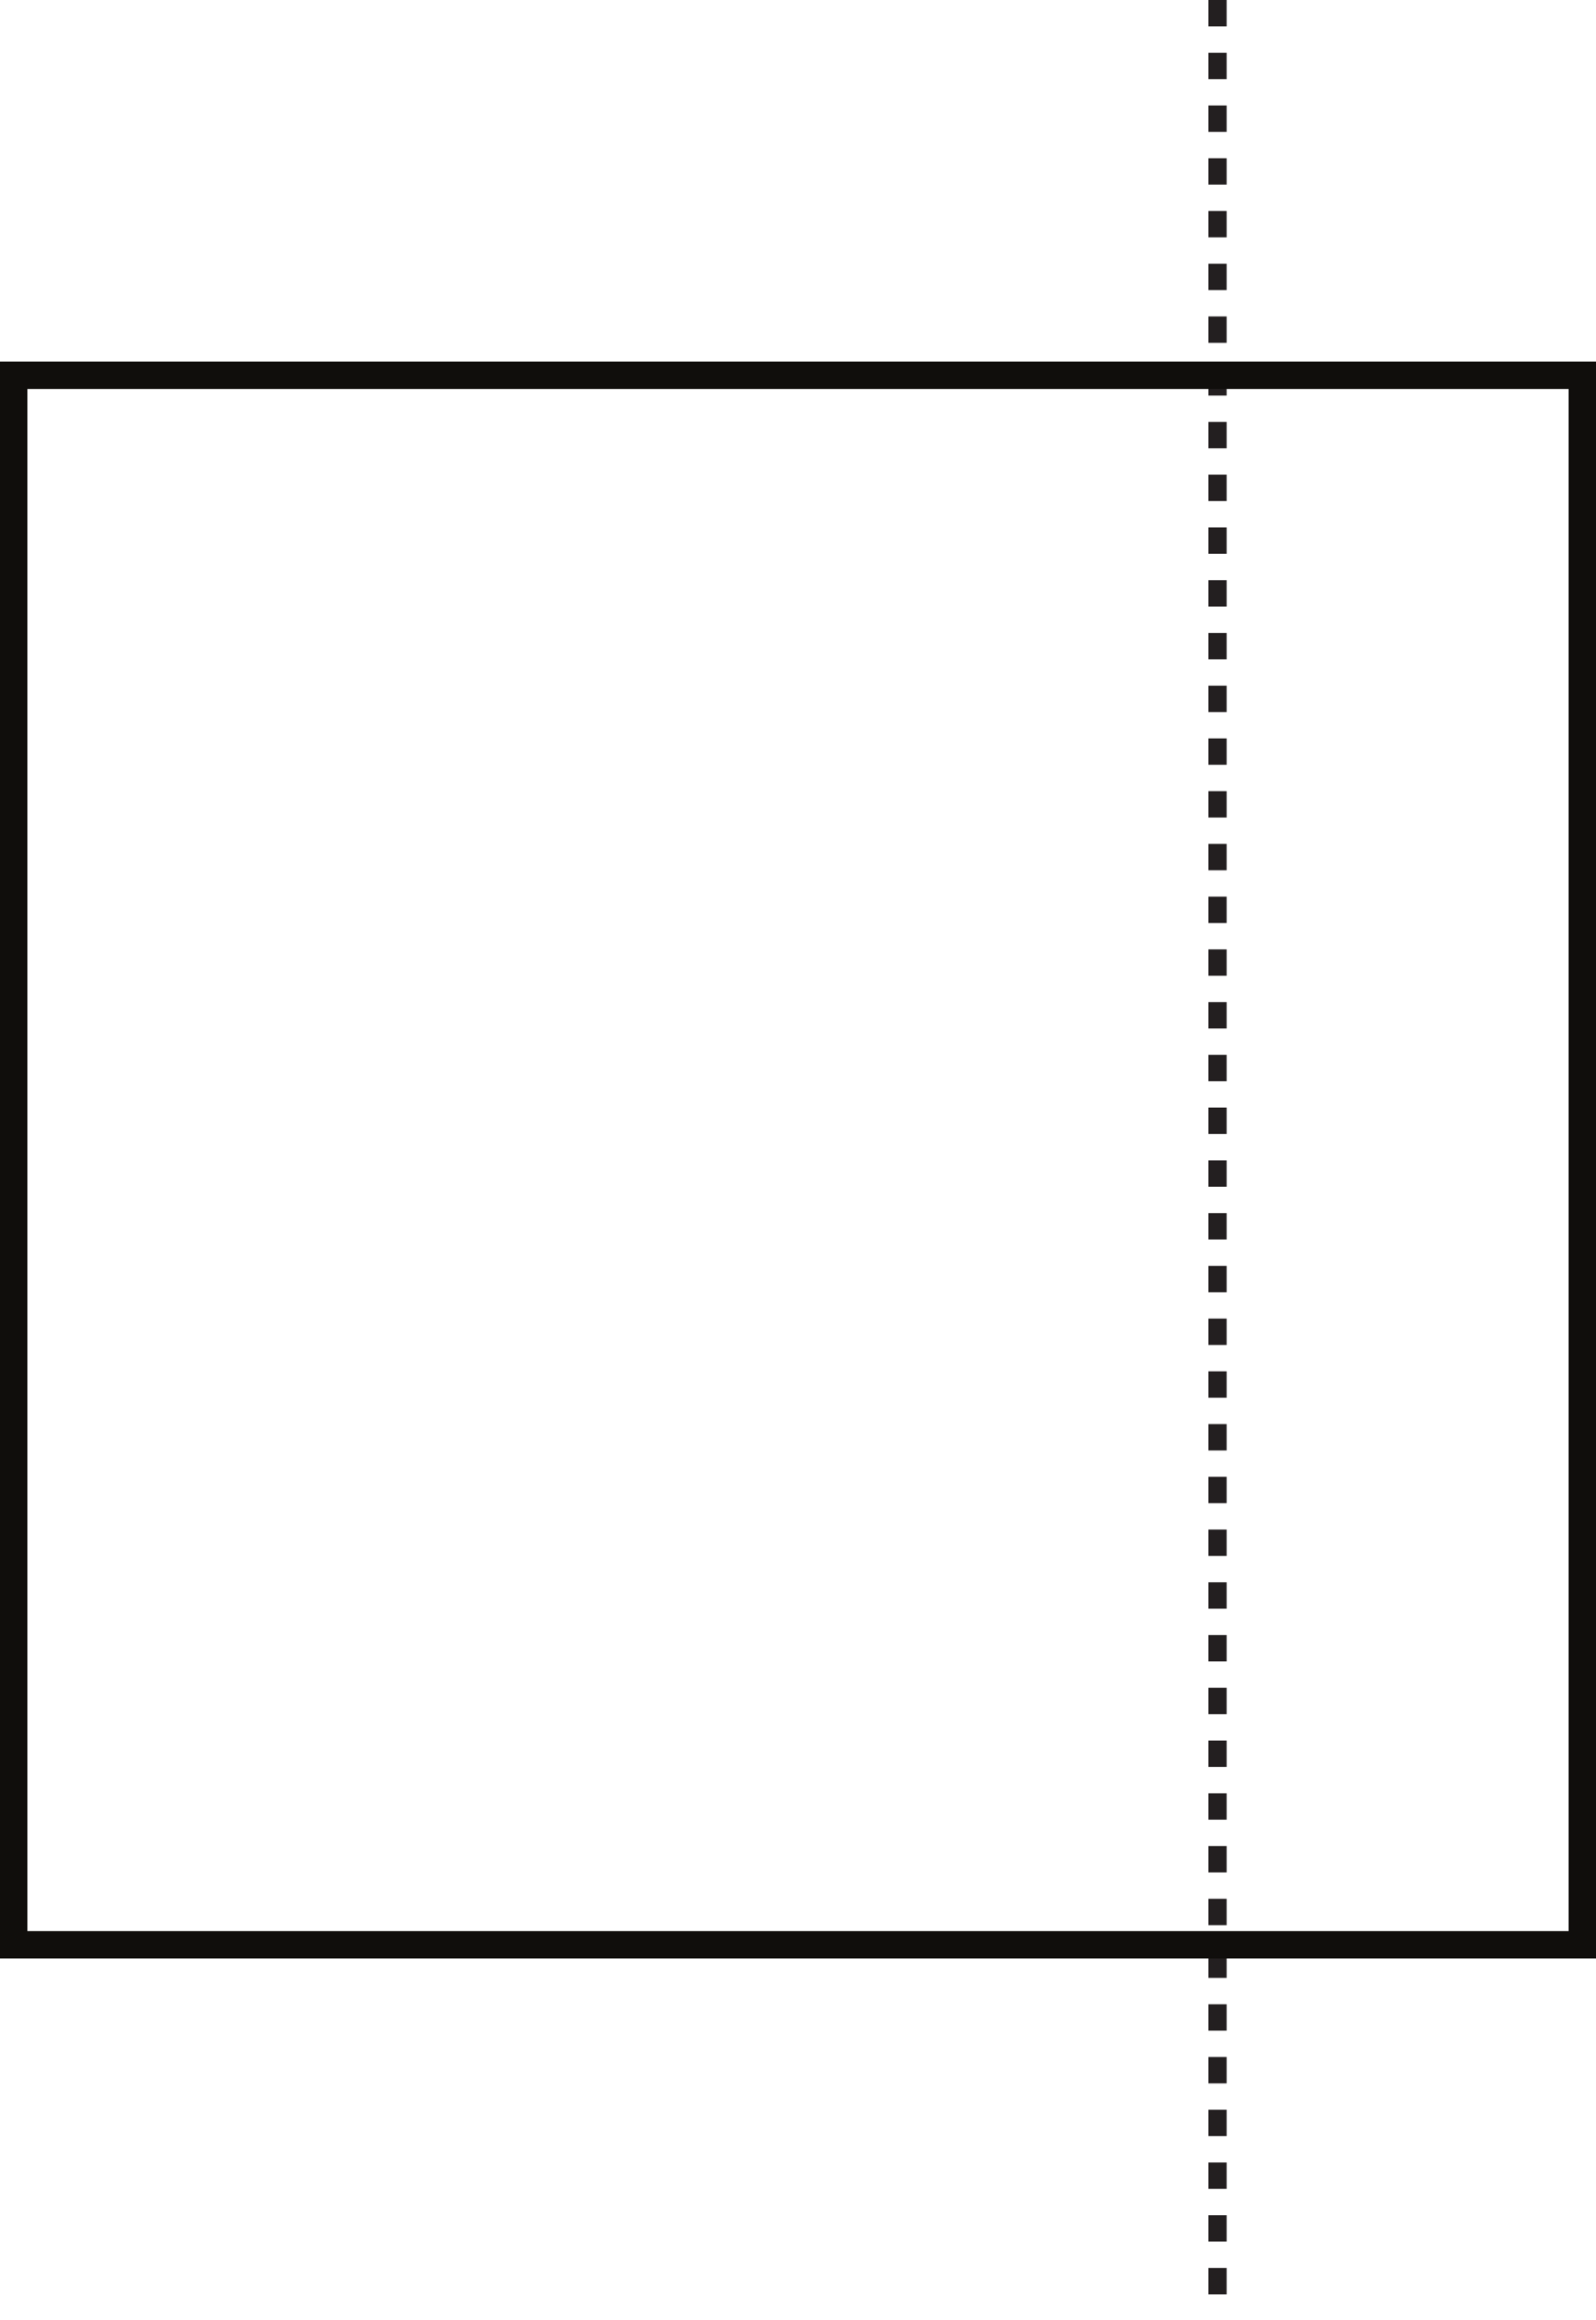 <?xml version="1.0" encoding="UTF-8"?>
<svg xmlns="http://www.w3.org/2000/svg" xmlns:xlink="http://www.w3.org/1999/xlink" width="175pt" height="254.25pt" viewBox="0 0 175 254.25" version="1.1">
<defs>
<clipPath id="clip1">
  <path d="M 132 0 L 135 0 L 135 254.25 L 132 254.25 Z M 132 0 "/>
</clipPath>
</defs>
<g id="surface1">
<g clip-path="url(#clip1)" clip-rule="nonzero">
<path style="fill:none;stroke-width:2;stroke-linecap:butt;stroke-linejoin:miter;stroke:rgb(13.73%,12.16%,12.549%);stroke-opacity:1;stroke-dasharray:2.89,2.89;stroke-miterlimit:10;" d="M 0 0 L 0 -254.25 " transform="matrix(1,0,0,-1,133.5,0)"/>
</g>
<path style="fill:none;stroke-width:3;stroke-linecap:round;stroke-linejoin:miter;stroke:rgb(6.279%,5.742%,5.058%);stroke-opacity:1;stroke-miterlimit:4;" d="M 173.5 41.125 L 1.5 41.125 L 1.5 213.125 L 173.5 213.125 Z M 173.5 41.125 " transform="matrix(1,0,0,-1,0,254.25)"/>
</g>
</svg>
